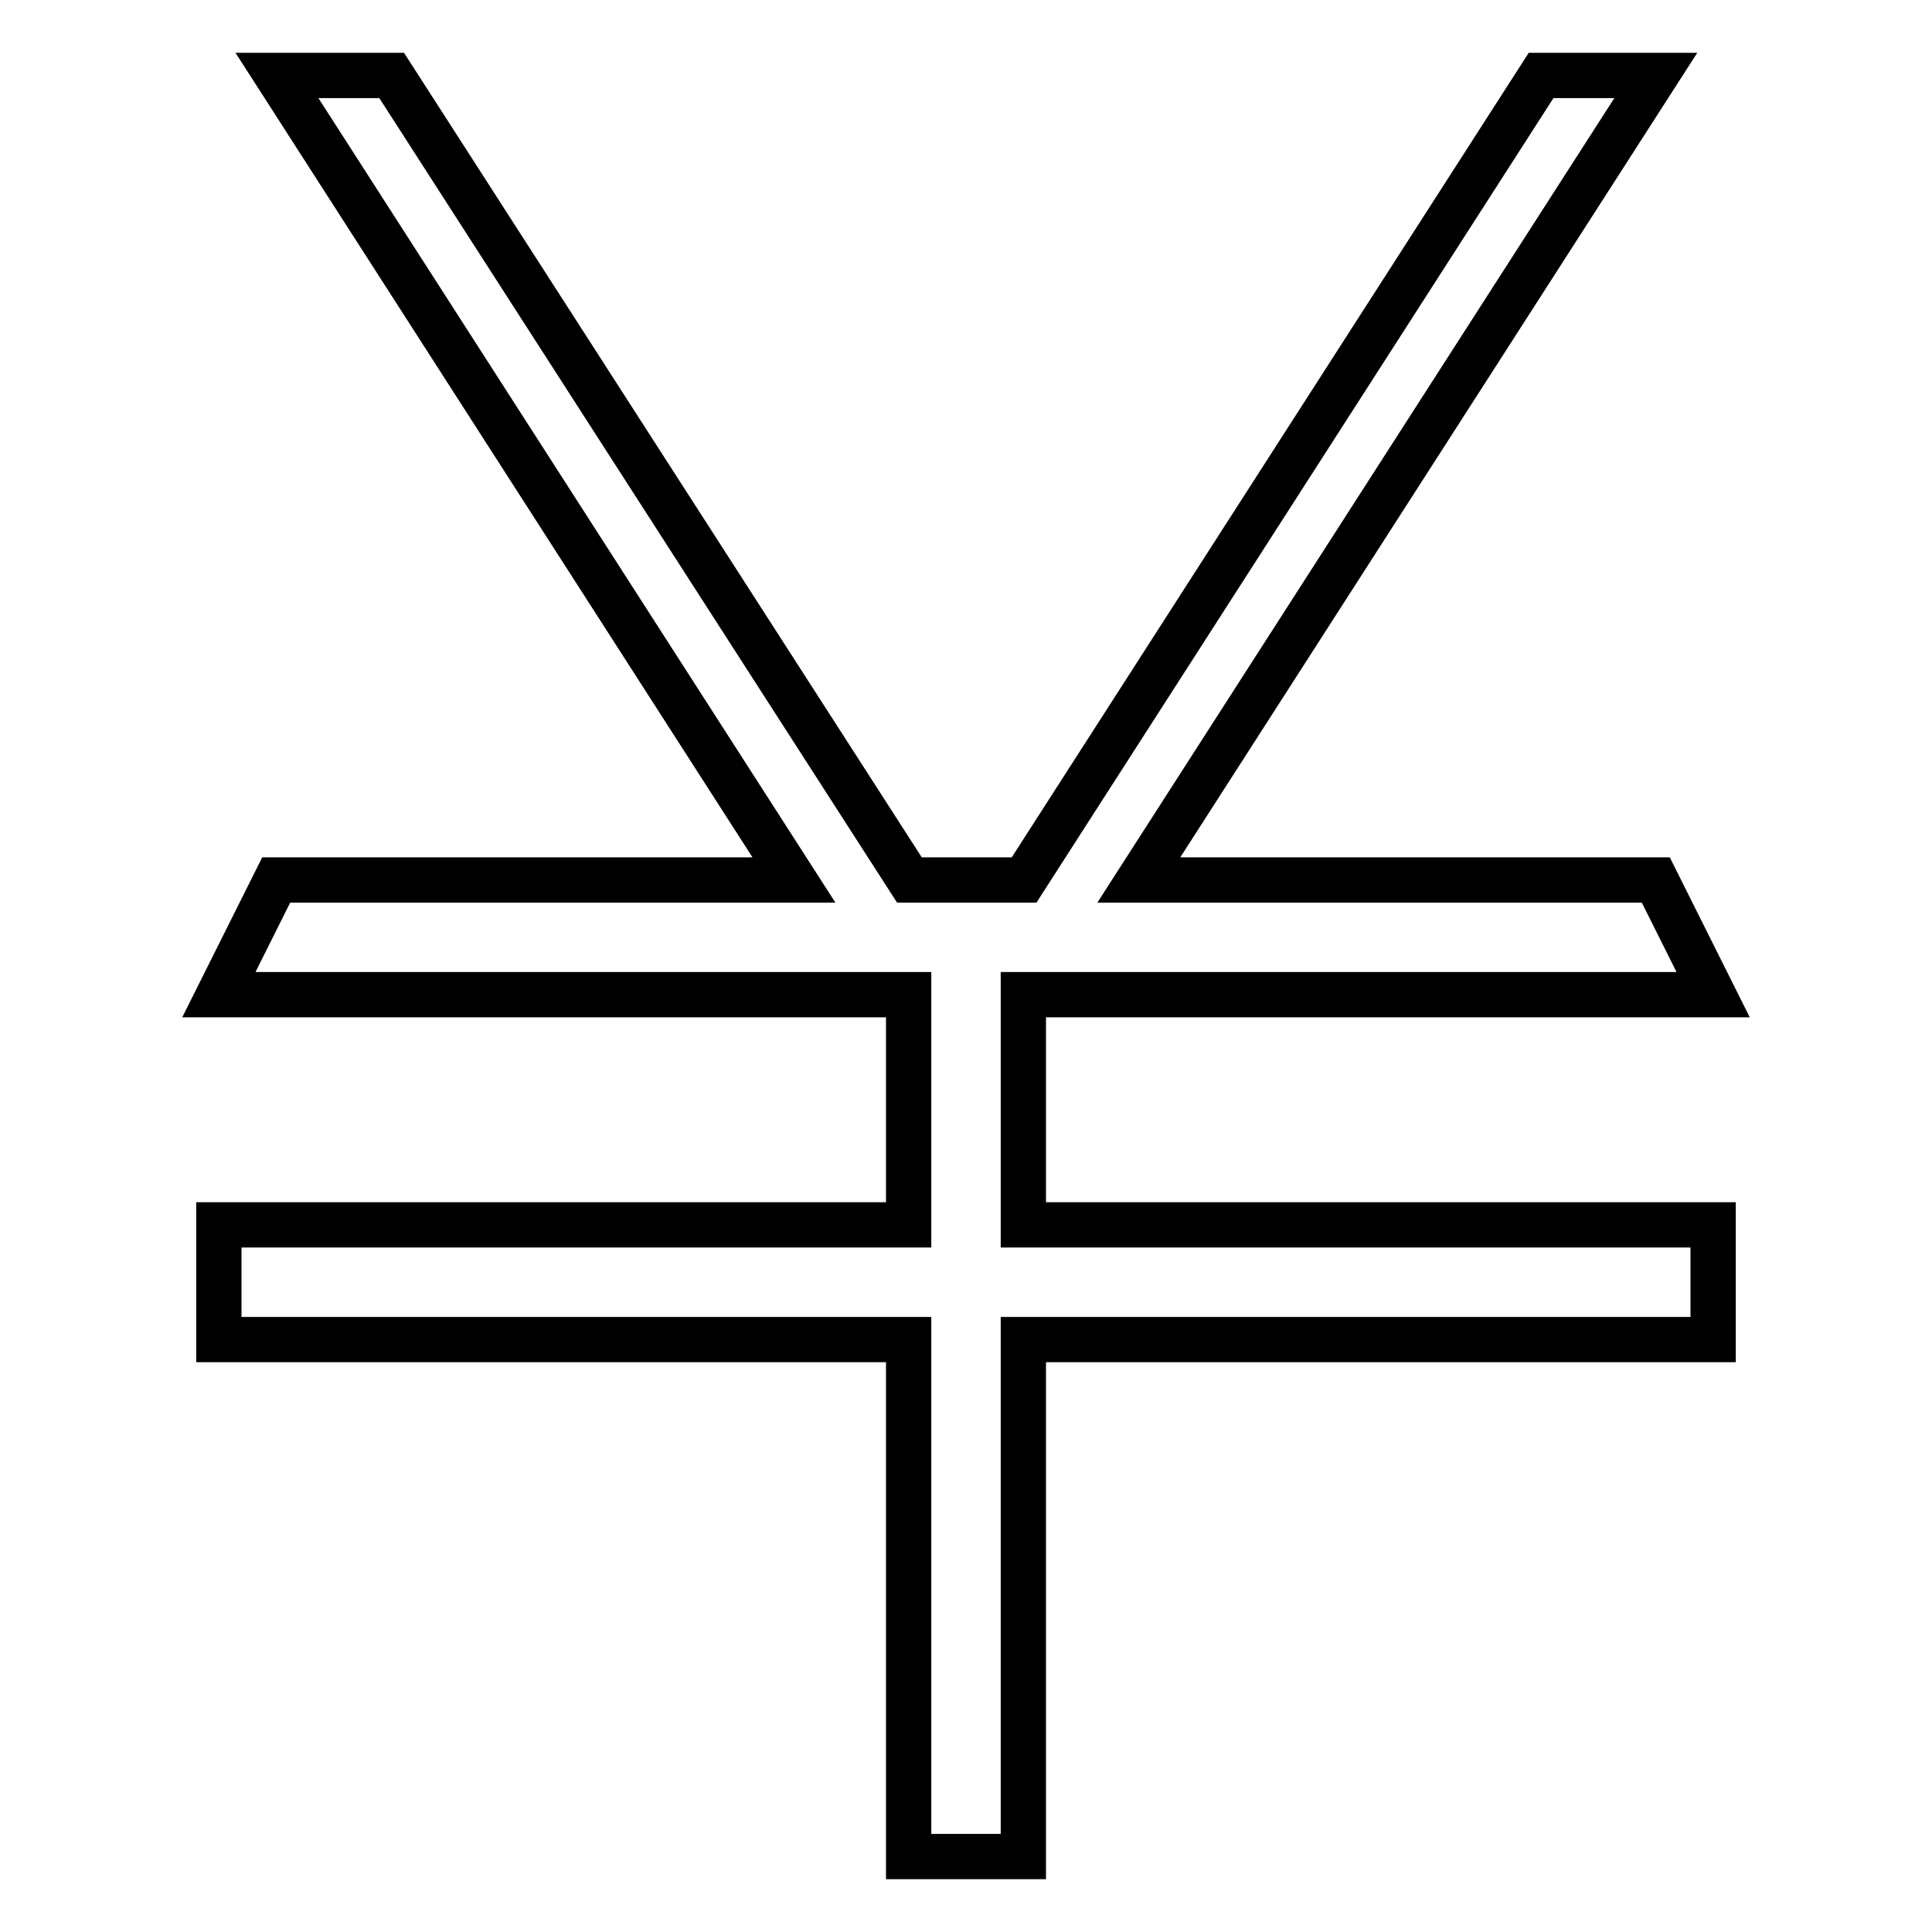 <?xml version="1.0" encoding="utf-8"?>
<!-- Svg Vector Icons : http://www.onlinewebfonts.com/icon -->
<!DOCTYPE svg PUBLIC "-//W3C//DTD SVG 1.1//EN" "http://www.w3.org/Graphics/SVG/1.1/DTD/svg11.dtd">
<svg version="1.1" xmlns="http://www.w3.org/2000/svg" xmlns:xlink="http://www.w3.org/1999/xlink" x="0px" y="0px" viewBox="0 0 256 256" enable-background="new 0 0 256 256" xml:space="preserve">
<g><g><path stroke-width="6" fill-opacity="0" stroke="#000000"  d="M135.6,131.8H227l-7.6-15.2h-68.5L219.4,10h-15.2l-68.5,106.6h-15.2L51.9,10H36.7l68.5,106.6H36.6L29,131.8h91.4v30.5H29v15.2h91.4V246h15.2v-68.5H227v-15.2h-91.4V131.8z"/></g></g>
</svg>
